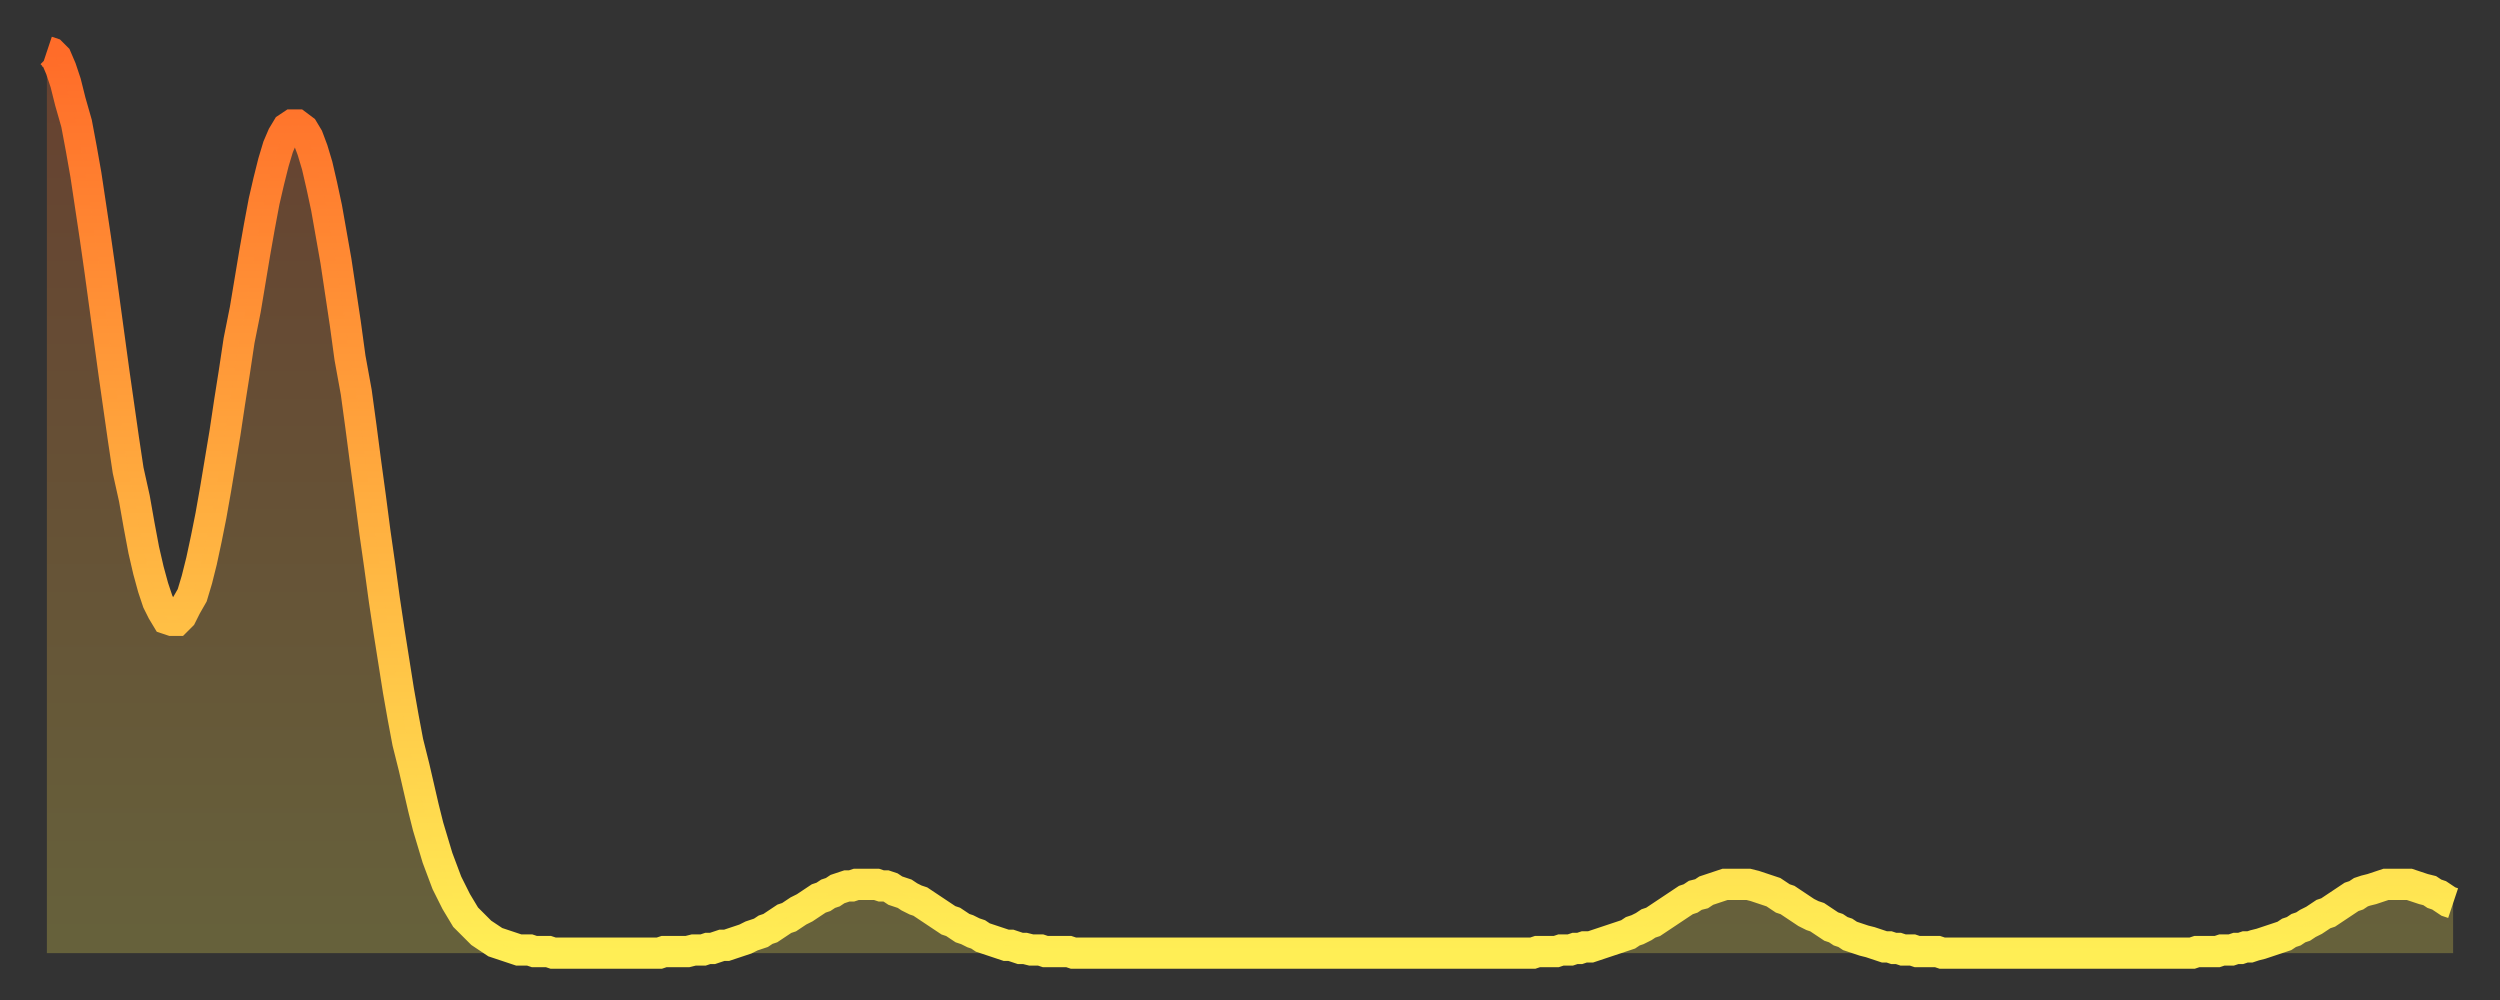 <?xml version="1.0" encoding="utf-8" ?>
<svg baseProfile="full" height="64" version="1.1" width="160" xmlns="http://www.w3.org/2000/svg" xmlns:ev="http://www.w3.org/2001/xml-events" xmlns:xlink="http://www.w3.org/1999/xlink"><rect width="100%" height="100%" fill="#333333" stroke="none"/><defs><linearGradient id="id13306" x1="0" x2="0" y1="0" y2="1"><stop offset="0%" stop-color="#ff6c29" /><stop offset="50%" stop-color="#ffad3f" /><stop offset="100%" stop-color="#ffee55" /></linearGradient></defs><g transform="translate(3,3)"><g><path d="M 0.0 0.3 0.3 0.4 0.6 0.7 0.9 1.4 1.2 2.3 1.5 3.5 1.9 4.9 2.2 6.5 2.5 8.2 2.8 10.2 3.1 12.2 3.4 14.3 3.7 16.5 4.0 18.7 4.3 20.9 4.6 23.0 4.9 25.1 5.2 27.1 5.6 28.9 5.9 30.6 6.2 32.2 6.5 33.5 6.8 34.6 7.1 35.5 7.4 36.1 7.7 36.6 8.0 36.7 8.3 36.7 8.6 36.4 8.9 35.8 9.3 35.1 9.6 34.1 9.9 32.9 10.2 31.5 10.5 30.0 10.8 28.3 11.1 26.5 11.4 24.7 11.7 22.7 12.0 20.8 12.3 18.8 12.7 16.8 13.0 15.0 13.3 13.2 13.6 11.5 13.9 9.9 14.2 8.6 14.5 7.4 14.8 6.4 15.1 5.7 15.4 5.2 15.7 5.0 16.0 5.0 16.4 5.3 16.7 5.8 17.0 6.6 17.3 7.6 17.6 8.9 17.9 10.3 18.2 12.0 18.5 13.7 18.8 15.7 19.1 17.7 19.4 19.9 19.8 22.1 20.1 24.3 20.4 26.6 20.7 28.8 21.0 31.1 21.3 33.2 21.6 35.4 21.9 37.4 22.2 39.3 22.5 41.2 22.8 42.9 23.1 44.5 23.5 46.1 23.8 47.4 24.1 48.7 24.4 49.9 24.7 50.9 25.0 51.9 25.3 52.7 25.6 53.5 25.9 54.1 26.2 54.7 26.5 55.2 26.8 55.7 27.2 56.1 27.5 56.4 27.8 56.7 28.1 56.9 28.4 57.1 28.7 57.3 29.0 57.4 29.3 57.5 29.6 57.6 29.9 57.7 30.2 57.8 30.6 57.8 30.9 57.8 31.2 57.9 31.5 57.9 31.8 57.9 32.1 57.9 32.4 58.0 32.7 58.0 33.0 58.0 33.3 58.0 33.6 58.0 33.9 58.0 34.3 58.0 34.6 58.0 34.9 58.0 35.2 58.0 35.5 58.0 35.8 58.0 36.1 58.0 36.4 58.0 36.7 58.0 37.0 58.0 37.3 58.0 37.7 58.0 38.0 58.0 38.3 58.0 38.6 58.0 38.9 58.0 39.2 58.0 39.5 57.9 39.8 57.9 40.1 57.9 40.4 57.9 40.7 57.9 41.0 57.9 41.4 57.8 41.7 57.8 42.0 57.8 42.3 57.7 42.6 57.7 42.9 57.6 43.2 57.5 43.5 57.5 43.8 57.4 44.1 57.3 44.4 57.2 44.7 57.1 45.1 56.9 45.4 56.8 45.7 56.7 46.0 56.5 46.3 56.4 46.6 56.2 46.9 56.0 47.2 55.8 47.5 55.7 47.8 55.5 48.1 55.3 48.5 55.1 48.8 54.9 49.1 54.7 49.4 54.5 49.7 54.4 50.0 54.2 50.3 54.1 50.6 53.9 50.9 53.8 51.2 53.7 51.5 53.7 51.8 53.6 52.2 53.6 52.5 53.6 52.8 53.6 53.1 53.6 53.4 53.7 53.7 53.7 54.0 53.8 54.3 54.0 54.6 54.1 54.9 54.2 55.2 54.4 55.6 54.6 55.9 54.7 56.2 54.9 56.5 55.1 56.8 55.3 57.1 55.5 57.4 55.7 57.7 55.9 58.0 56.0 58.3 56.2 58.6 56.4 58.9 56.5 59.3 56.7 59.6 56.8 59.9 57.0 60.2 57.1 60.5 57.2 60.8 57.3 61.1 57.4 61.4 57.5 61.7 57.5 62.0 57.6 62.3 57.7 62.6 57.7 63.0 57.8 63.3 57.8 63.6 57.8 63.9 57.9 64.2 57.9 64.5 57.9 64.8 57.9 65.1 57.9 65.4 57.9 65.7 58.0 66.0 58.0 66.4 58.0 66.7 58.0 67.0 58.0 67.3 58.0 67.6 58.0 67.9 58.0 68.2 58.0 68.5 58.0 68.8 58.0 69.1 58.0 69.4 58.0 69.7 58.0 70.1 58.0 70.4 58.0 70.7 58.0 71.0 58.0 71.3 58.0 71.6 58.0 71.9 58.0 72.2 58.0 72.5 58.0 72.8 58.0 73.1 58.0 73.5 58.0 73.8 58.0 74.1 58.0 74.4 58.0 74.7 58.0 75.0 58.0 75.3 58.0 75.6 58.0 75.9 58.0 76.2 58.0 76.5 58.0 76.8 58.0 77.2 58.0 77.5 58.0 77.8 58.0 78.1 58.0 78.4 58.0 78.7 58.0 79.0 58.0 79.3 58.0 79.6 58.0 79.9 58.0 80.2 58.0 80.5 58.0 80.9 58.0 81.2 58.0 81.5 58.0 81.8 58.0 82.1 58.0 82.4 58.0 82.7 58.0 83.0 58.0 83.3 58.0 83.6 58.0 83.9 58.0 84.3 58.0 84.6 58.0 84.9 58.0 85.2 58.0 85.5 58.0 85.8 58.0 86.1 58.0 86.4 58.0 86.7 58.0 87.0 58.0 87.3 58.0 87.6 58.0 88.0 58.0 88.3 58.0 88.6 58.0 88.9 58.0 89.2 58.0 89.5 58.0 89.8 58.0 90.1 58.0 90.4 58.0 90.7 58.0 91.0 58.0 91.4 58.0 91.7 58.0 92.0 58.0 92.3 58.0 92.6 58.0 92.9 58.0 93.2 58.0 93.5 58.0 93.8 58.0 94.1 58.0 94.4 58.0 94.7 58.0 95.1 58.0 95.4 57.9 95.7 57.9 96.0 57.9 96.3 57.9 96.6 57.9 96.9 57.8 97.2 57.8 97.5 57.8 97.8 57.7 98.1 57.7 98.4 57.6 98.8 57.6 99.1 57.5 99.4 57.4 99.7 57.3 100.0 57.2 100.3 57.1 100.6 57.0 100.9 56.9 101.2 56.8 101.5 56.6 101.8 56.5 102.2 56.3 102.5 56.1 102.8 56.0 103.1 55.8 103.4 55.6 103.7 55.4 104.0 55.2 104.3 55.0 104.6 54.8 104.9 54.6 105.2 54.5 105.5 54.3 105.9 54.2 106.2 54.0 106.5 53.9 106.8 53.8 107.1 53.7 107.4 53.6 107.7 53.6 108.0 53.6 108.3 53.6 108.6 53.6 108.9 53.6 109.3 53.7 109.6 53.8 109.9 53.9 110.2 54.0 110.5 54.1 110.8 54.3 111.1 54.5 111.4 54.6 111.7 54.8 112.0 55.0 112.3 55.2 112.6 55.4 113.0 55.6 113.3 55.7 113.6 55.9 113.9 56.1 114.2 56.3 114.5 56.4 114.8 56.6 115.1 56.7 115.4 56.9 115.7 57.0 116.0 57.1 116.3 57.2 116.7 57.3 117.0 57.4 117.3 57.5 117.6 57.6 117.9 57.6 118.2 57.7 118.5 57.7 118.8 57.8 119.1 57.8 119.4 57.8 119.7 57.9 120.1 57.9 120.4 57.9 120.7 57.9 121.0 57.9 121.3 58.0 121.6 58.0 121.9 58.0 122.2 58.0 122.5 58.0 122.8 58.0 123.1 58.0 123.4 58.0 123.8 58.0 124.1 58.0 124.4 58.0 124.7 58.0 125.0 58.0 125.3 58.0 125.6 58.0 125.9 58.0 126.2 58.0 126.5 58.0 126.8 58.0 127.2 58.0 127.5 58.0 127.8 58.0 128.1 58.0 128.4 58.0 128.7 58.0 129.0 58.0 129.3 58.0 129.6 58.0 129.9 58.0 130.2 58.0 130.5 58.0 130.9 58.0 131.2 58.0 131.5 58.0 131.8 58.0 132.1 58.0 132.4 58.0 132.7 58.0 133.0 58.0 133.3 58.0 133.6 58.0 133.9 58.0 134.2 58.0 134.6 58.0 134.9 58.0 135.2 58.0 135.5 58.0 135.8 58.0 136.1 58.0 136.4 58.0 136.7 58.0 137.0 58.0 137.3 58.0 137.6 57.9 138.0 57.9 138.3 57.9 138.6 57.9 138.9 57.9 139.2 57.8 139.5 57.8 139.8 57.8 140.1 57.7 140.4 57.7 140.7 57.6 141.0 57.6 141.3 57.5 141.7 57.4 142.0 57.3 142.3 57.2 142.6 57.1 142.9 57.0 143.2 56.9 143.5 56.7 143.8 56.6 144.1 56.4 144.4 56.3 144.7 56.1 145.1 55.9 145.4 55.7 145.7 55.5 146.0 55.4 146.3 55.2 146.6 55.0 146.9 54.8 147.2 54.6 147.5 54.4 147.8 54.3 148.1 54.1 148.4 54.0 148.8 53.9 149.1 53.8 149.4 53.7 149.7 53.6 150.0 53.6 150.3 53.6 150.6 53.6 150.9 53.6 151.2 53.6 151.5 53.7 151.8 53.8 152.1 53.9 152.5 54.0 152.8 54.2 153.1 54.3 153.4 54.5 153.7 54.7 154.0 54.8" fill="none" id="graph-curve" opacity="1" stroke="url(#id13306)" stroke-width="2" /><path d="M 0 58 L 0.0 0.3 0.3 0.4 0.6 0.7 0.9 1.4 1.2 2.3 1.5 3.5 1.9 4.9 2.2 6.5 2.5 8.2 2.8 10.2 3.1 12.2 3.4 14.3 3.7 16.5 4.0 18.7 4.3 20.9 4.6 23.0 4.9 25.1 5.2 27.1 5.6 28.9 5.9 30.6 6.2 32.2 6.5 33.5 6.8 34.6 7.1 35.5 7.4 36.1 7.7 36.6 8.0 36.7 8.3 36.7 8.6 36.4 8.9 35.8 9.3 35.1 9.6 34.1 9.9 32.9 10.2 31.5 10.5 30.0 10.8 28.3 11.1 26.5 11.4 24.7 11.7 22.7 12.0 20.8 12.3 18.8 12.7 16.8 13.0 15.0 13.3 13.2 13.6 11.5 13.9 9.9 14.2 8.6 14.5 7.4 14.8 6.4 15.1 5.7 15.4 5.2 15.7 5.0 16.0 5.0 16.4 5.3 16.7 5.8 17.0 6.6 17.3 7.6 17.6 8.9 17.9 10.3 18.2 12.0 18.5 13.7 18.8 15.7 19.1 17.7 19.4 19.9 19.8 22.1 20.1 24.3 20.4 26.6 20.7 28.8 21.0 31.1 21.3 33.2 21.6 35.4 21.9 37.4 22.2 39.3 22.5 41.2 22.8 42.9 23.1 44.5 23.5 46.1 23.8 47.4 24.1 48.7 24.4 49.9 24.7 50.9 25.0 51.9 25.3 52.7 25.6 53.5 25.9 54.1 26.2 54.7 26.5 55.2 26.8 55.7 27.2 56.1 27.5 56.4 27.8 56.7 28.1 56.9 28.4 57.1 28.7 57.3 29.0 57.4 29.3 57.5 29.6 57.6 29.9 57.7 30.2 57.8 30.6 57.8 30.9 57.8 31.2 57.9 31.5 57.9 31.8 57.9 32.1 57.9 32.4 58.0 32.7 58.0 33.0 58.0 33.3 58.0 33.6 58.0 33.9 58.0 34.3 58.0 34.6 58.0 34.9 58.0 35.2 58.0 35.5 58.0 35.8 58.0 36.1 58.0 36.4 58.0 36.7 58.0 37.0 58.0 37.3 58.0 37.7 58.0 38.0 58.0 38.3 58.0 38.6 58.0 38.9 58.0 39.2 58.0 39.5 57.9 39.8 57.9 40.1 57.9 40.4 57.9 40.7 57.9 41.0 57.9 41.4 57.8 41.7 57.8 42.0 57.8 42.3 57.7 42.6 57.7 42.9 57.6 43.2 57.5 43.5 57.5 43.8 57.4 44.1 57.3 44.4 57.2 44.7 57.1 45.1 56.9 45.4 56.8 45.7 56.7 46.0 56.5 46.3 56.4 46.6 56.2 46.9 56.0 47.2 55.8 47.5 55.7 47.8 55.5 48.1 55.3 48.5 55.1 48.8 54.9 49.1 54.7 49.4 54.5 49.7 54.4 50.0 54.2 50.3 54.1 50.6 53.9 50.9 53.8 51.2 53.7 51.5 53.7 51.8 53.6 52.2 53.6 52.5 53.6 52.8 53.6 53.1 53.6 53.4 53.7 53.7 53.7 54.0 53.8 54.3 54.0 54.6 54.1 54.9 54.2 55.2 54.4 55.6 54.6 55.9 54.7 56.2 54.9 56.5 55.1 56.8 55.3 57.1 55.5 57.4 55.7 57.7 55.9 58.0 56.0 58.3 56.2 58.6 56.4 58.9 56.5 59.3 56.7 59.6 56.8 59.9 57.0 60.2 57.1 60.5 57.2 60.8 57.3 61.1 57.4 61.4 57.5 61.7 57.5 62.0 57.6 62.3 57.7 62.6 57.7 63.0 57.8 63.3 57.8 63.6 57.8 63.9 57.9 64.2 57.9 64.5 57.9 64.8 57.9 65.1 57.9 65.4 57.9 65.7 58.0 66.0 58.0 66.4 58.0 66.7 58.0 67.0 58.0 67.3 58.0 67.6 58.0 67.9 58.0 68.2 58.0 68.5 58.0 68.8 58.0 69.1 58.0 69.4 58.0 69.7 58.0 70.1 58.0 70.4 58.0 70.7 58.0 71.0 58.0 71.3 58.0 71.6 58.0 71.9 58.0 72.2 58.0 72.5 58.0 72.8 58.0 73.1 58.0 73.5 58.0 73.8 58.0 74.1 58.0 74.4 58.0 74.7 58.0 75.0 58.0 75.3 58.0 75.6 58.0 75.9 58.0 76.2 58.0 76.5 58.0 76.8 58.0 77.2 58.0 77.5 58.0 77.8 58.0 78.1 58.0 78.4 58.0 78.7 58.0 79.0 58.0 79.3 58.0 79.6 58.0 79.9 58.0 80.2 58.0 80.5 58.0 80.9 58.0 81.2 58.0 81.5 58.0 81.8 58.0 82.1 58.0 82.4 58.0 82.7 58.0 83.0 58.0 83.3 58.0 83.6 58.0 83.9 58.0 84.3 58.0 84.6 58.0 84.9 58.0 85.2 58.0 85.5 58.0 85.8 58.0 86.1 58.0 86.4 58.0 86.7 58.0 87.0 58.0 87.3 58.0 87.6 58.0 88.0 58.0 88.3 58.0 88.6 58.0 88.9 58.0 89.2 58.0 89.5 58.0 89.8 58.0 90.1 58.0 90.4 58.0 90.7 58.0 91.0 58.0 91.4 58.0 91.7 58.0 92.0 58.0 92.3 58.0 92.6 58.0 92.9 58.0 93.2 58.0 93.5 58.0 93.8 58.0 94.1 58.0 94.4 58.0 94.7 58.0 95.1 58.0 95.4 57.9 95.7 57.9 96.0 57.9 96.3 57.9 96.6 57.9 96.9 57.8 97.2 57.8 97.5 57.8 97.8 57.7 98.1 57.7 98.4 57.6 98.8 57.6 99.1 57.5 99.4 57.4 99.7 57.3 100.0 57.2 100.3 57.1 100.6 57.0 100.9 56.9 101.2 56.8 101.5 56.6 101.8 56.5 102.2 56.3 102.5 56.1 102.8 56.0 103.1 55.8 103.4 55.6 103.7 55.4 104.0 55.2 104.3 55.0 104.6 54.8 104.9 54.6 105.2 54.5 105.5 54.3 105.9 54.2 106.2 54.0 106.5 53.9 106.8 53.8 107.1 53.7 107.4 53.6 107.7 53.6 108.0 53.6 108.3 53.6 108.6 53.6 108.9 53.6 109.3 53.7 109.6 53.8 109.9 53.9 110.2 54.0 110.5 54.1 110.8 54.3 111.1 54.5 111.4 54.6 111.7 54.8 112.0 55.0 112.3 55.2 112.6 55.4 113.0 55.6 113.3 55.7 113.6 55.9 113.9 56.1 114.2 56.3 114.5 56.4 114.8 56.6 115.1 56.7 115.4 56.9 115.7 57.0 116.0 57.1 116.3 57.2 116.7 57.3 117.0 57.4 117.3 57.5 117.6 57.6 117.9 57.6 118.2 57.7 118.5 57.7 118.8 57.8 119.1 57.8 119.4 57.8 119.7 57.9 120.1 57.9 120.4 57.9 120.7 57.9 121.0 57.9 121.3 58.0 121.6 58.0 121.9 58.0 122.2 58.0 122.5 58.0 122.8 58.0 123.1 58.0 123.4 58.0 123.8 58.0 124.1 58.0 124.4 58.0 124.7 58.0 125.0 58.0 125.3 58.0 125.6 58.0 125.9 58.0 126.2 58.0 126.5 58.0 126.8 58.0 127.2 58.0 127.5 58.0 127.8 58.0 128.1 58.0 128.4 58.0 128.7 58.0 129.0 58.0 129.3 58.0 129.6 58.0 129.9 58.0 130.2 58.0 130.5 58.0 130.9 58.0 131.2 58.0 131.5 58.0 131.8 58.0 132.1 58.0 132.4 58.0 132.7 58.0 133.0 58.0 133.3 58.0 133.6 58.0 133.9 58.0 134.2 58.0 134.6 58.0 134.9 58.0 135.2 58.0 135.5 58.0 135.8 58.0 136.1 58.0 136.4 58.0 136.7 58.0 137.0 58.0 137.3 58.0 137.6 57.9 138.0 57.9 138.3 57.9 138.6 57.9 138.9 57.9 139.2 57.8 139.5 57.8 139.8 57.8 140.1 57.7 140.4 57.7 140.7 57.6 141.0 57.6 141.3 57.5 141.7 57.4 142.0 57.3 142.3 57.2 142.6 57.1 142.9 57.0 143.2 56.9 143.5 56.7 143.8 56.6 144.1 56.4 144.4 56.3 144.7 56.1 145.1 55.9 145.4 55.7 145.7 55.5 146.0 55.4 146.3 55.2 146.6 55.0 146.9 54.8 147.2 54.6 147.5 54.4 147.8 54.3 148.1 54.1 148.4 54.0 148.8 53.9 149.1 53.8 149.4 53.7 149.7 53.6 150.0 53.6 150.3 53.6 150.6 53.6 150.9 53.6 151.2 53.6 151.5 53.7 151.8 53.8 152.1 53.9 152.5 54.0 152.8 54.2 153.1 54.3 153.4 54.5 153.7 54.7 154.0 54.8 154 58" fill="url(#id13306)" fill-opacity=".25" id="graph-shadow" /></g></g></svg>